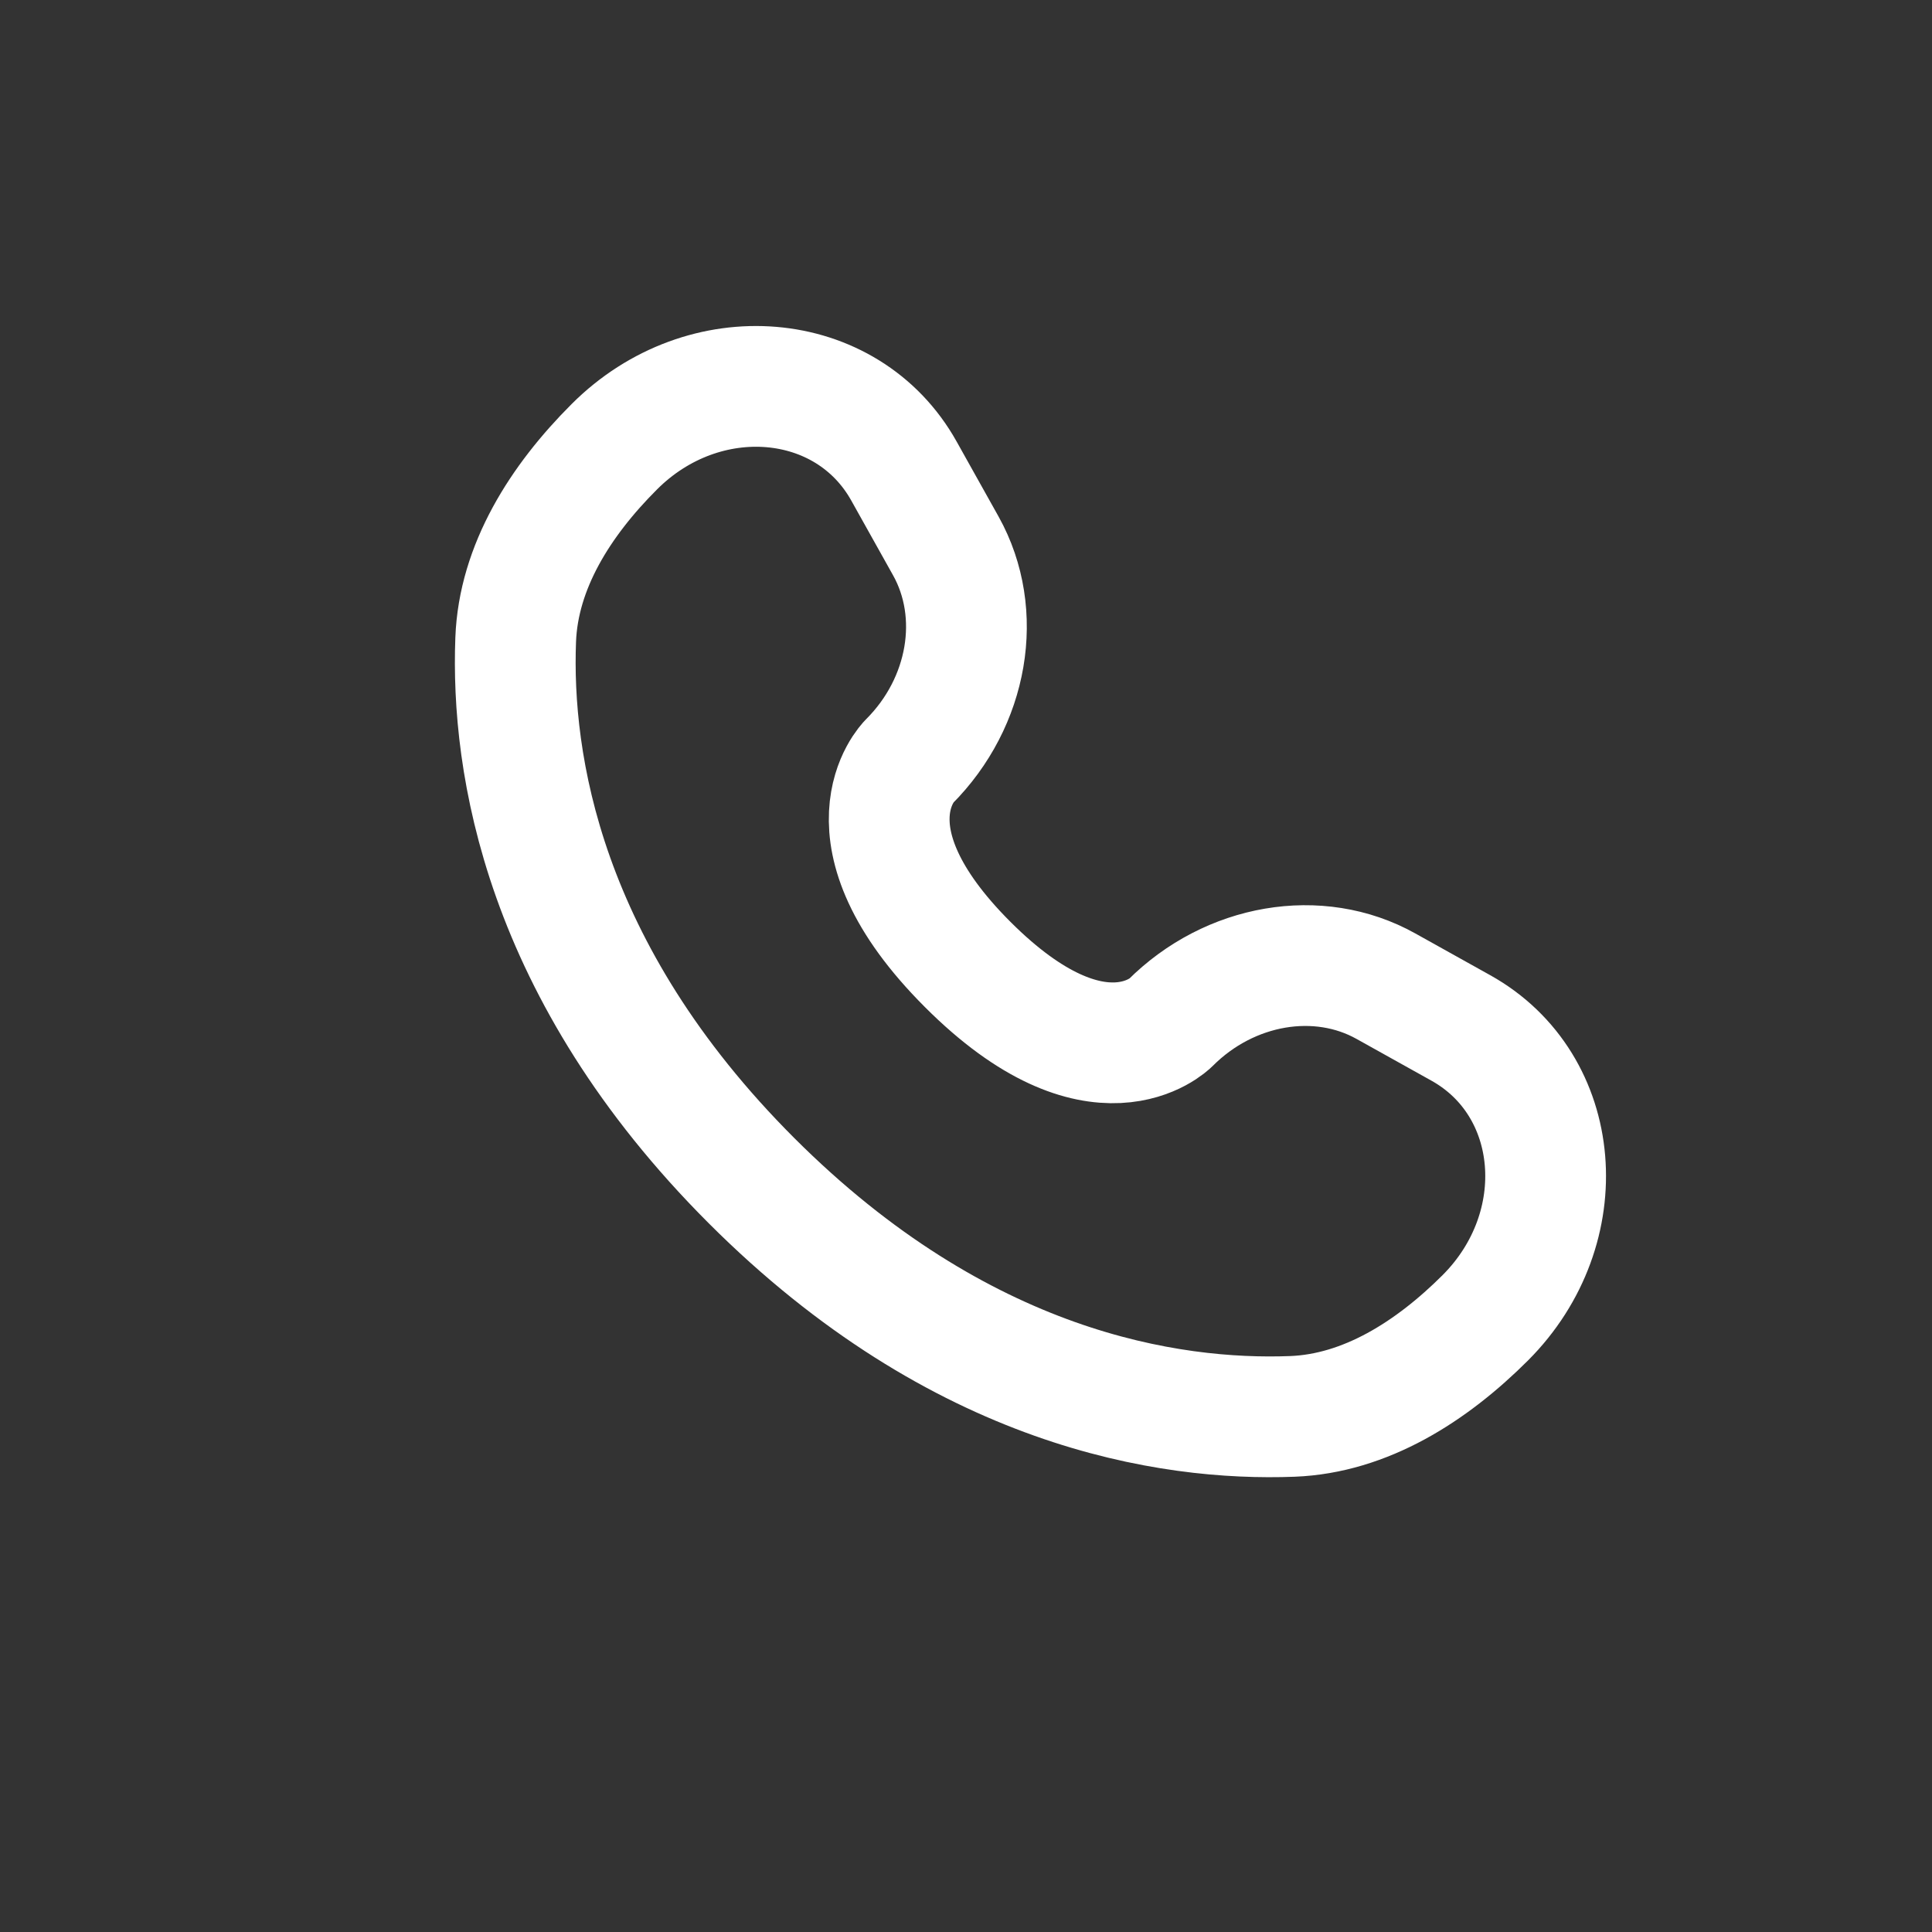 <svg width="24" height="24" viewBox="0 0 24 24" fill="none" xmlns="http://www.w3.org/2000/svg">
<rect x="0" y="0" width="24" height="24" fill="#333333" stroke="none"/>
<path d="M11.23 5.853L11.75 6.783C12.218 7.623 12.03 8.724 11.292 9.462C11.292 9.462 11.292 9.462 11.292 9.462C11.292 9.462 10.397 10.357 12.02 11.98C13.642 13.603 14.537 12.709 14.538 12.708C14.538 12.708 14.538 12.708 14.538 12.708C15.276 11.97 16.378 11.782 17.217 12.251L18.148 12.77C19.415 13.477 19.565 15.255 18.451 16.37C17.781 17.039 16.961 17.56 16.054 17.595C14.527 17.653 11.935 17.266 9.335 14.666C6.734 12.065 6.348 9.473 6.406 7.947C6.44 7.04 6.961 6.219 7.631 5.55C8.745 4.435 10.523 4.585 11.23 5.853Z" stroke="white" stroke-width="1.5" stroke-linecap="round"/>
</svg>
